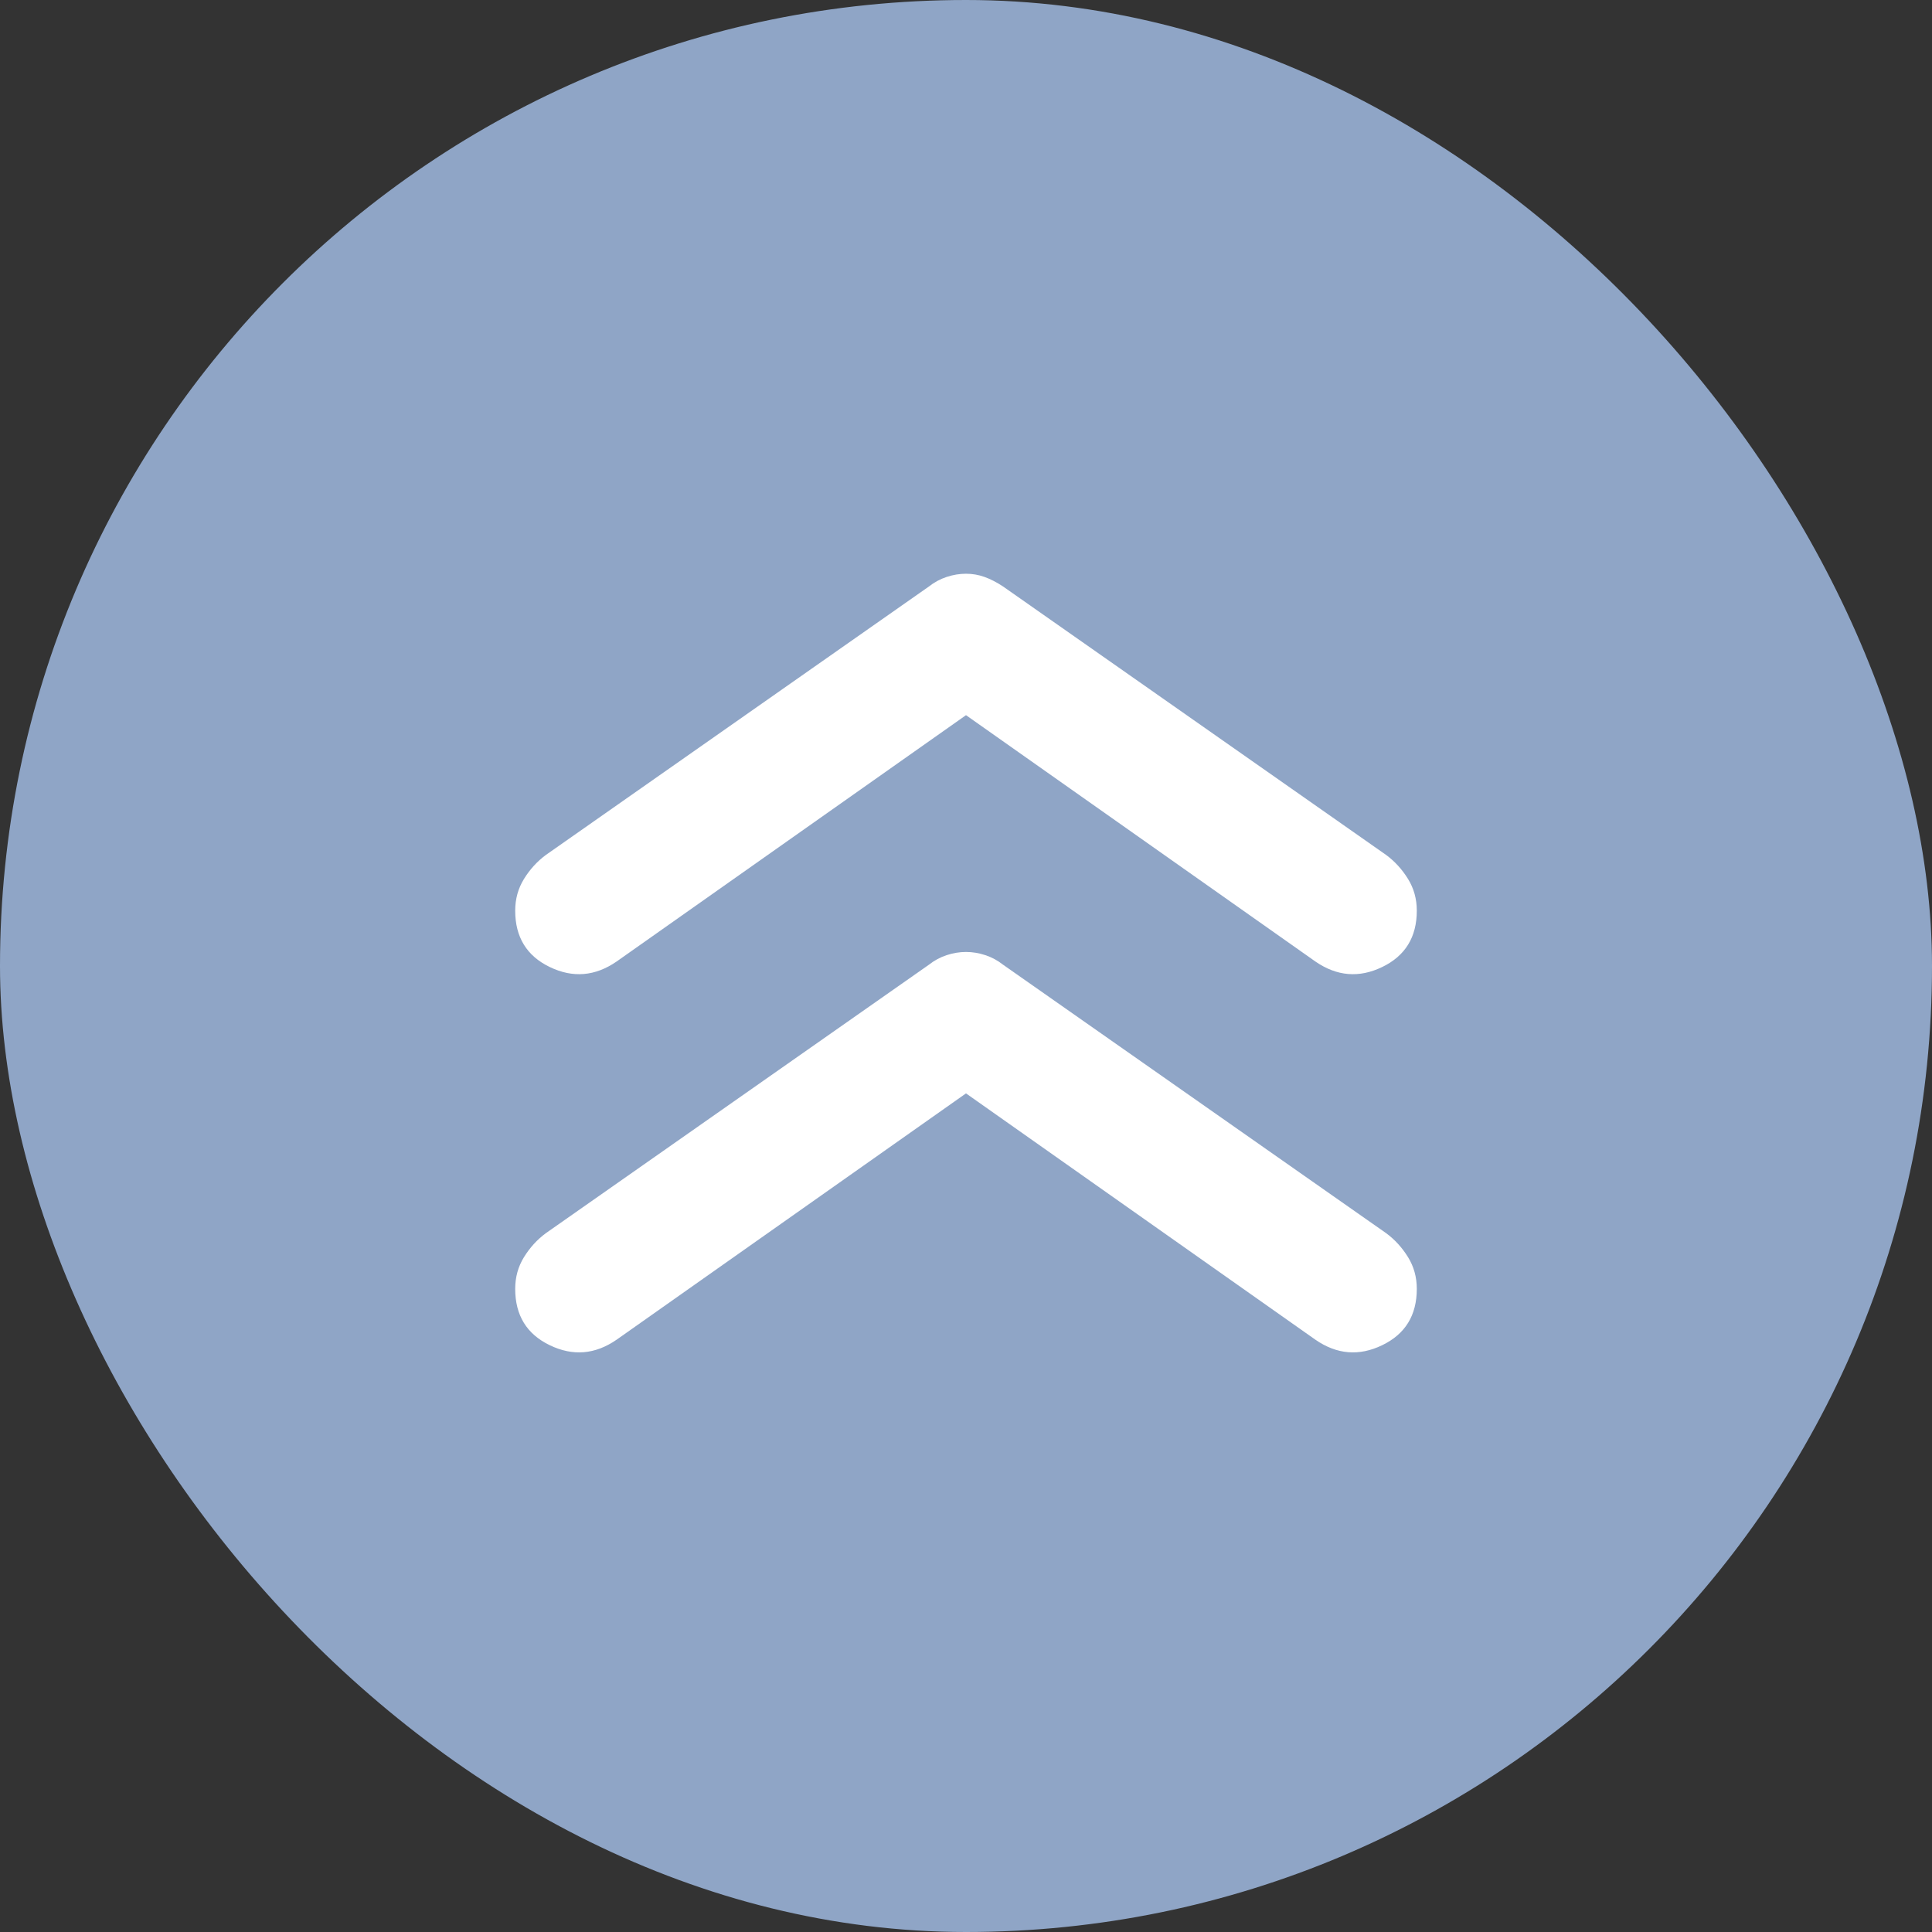 <svg width="60" height="60" viewBox="0 0 60 60" fill="none" xmlns="http://www.w3.org/2000/svg">
<rect x="0" y="0" width="60" height="60" fill="#333333" stroke="none"/>
<rect width="60" height="60" rx="30" fill="#A6C1EB" fill-opacity="0.8"/>
<g clip-path="url(#clip0_1313_6214)">
<path d="M44 28.281C44 29.103 43.641 29.687 42.924 30.032C42.208 30.378 41.517 30.32 40.85 29.86L30 22.21L19.15 29.86C18.483 30.32 17.791 30.378 17.074 30.032C16.358 29.687 16 29.103 16 28.281C16 27.919 16.091 27.59 16.274 27.294C16.458 26.997 16.683 26.751 16.95 26.553L28.85 18.213C29.017 18.081 29.2 17.983 29.4 17.917C29.6 17.851 29.8 17.818 30 17.818C30.2 17.818 30.391 17.851 30.574 17.917C30.758 17.983 30.95 18.081 31.15 18.213L43.05 26.553C43.317 26.751 43.542 26.997 43.726 27.294C43.909 27.59 44 27.919 44 28.281ZM44 40.026C44 40.849 43.641 41.432 42.924 41.777C42.208 42.123 41.517 42.066 40.85 41.605L30 33.956L19.15 41.605C18.483 42.066 17.791 42.123 17.074 41.777C16.358 41.432 16 40.849 16 40.026C16 39.664 16.091 39.335 16.274 39.039C16.458 38.743 16.683 38.496 16.95 38.299L28.85 29.959C29.017 29.827 29.2 29.728 29.4 29.663C29.6 29.597 29.8 29.564 30 29.564C30.2 29.564 30.4 29.597 30.6 29.663C30.8 29.728 30.983 29.827 31.15 29.959L43.05 38.299C43.317 38.496 43.542 38.743 43.726 39.039C43.909 39.335 44 39.664 44 40.026Z" fill="white"/>
</g>
<defs>
<clipPath id="clip0_1313_6214">
<rect width="28" height="28" fill="white" transform="translate(16 16)"/>
</clipPath>
</defs>
</svg>
